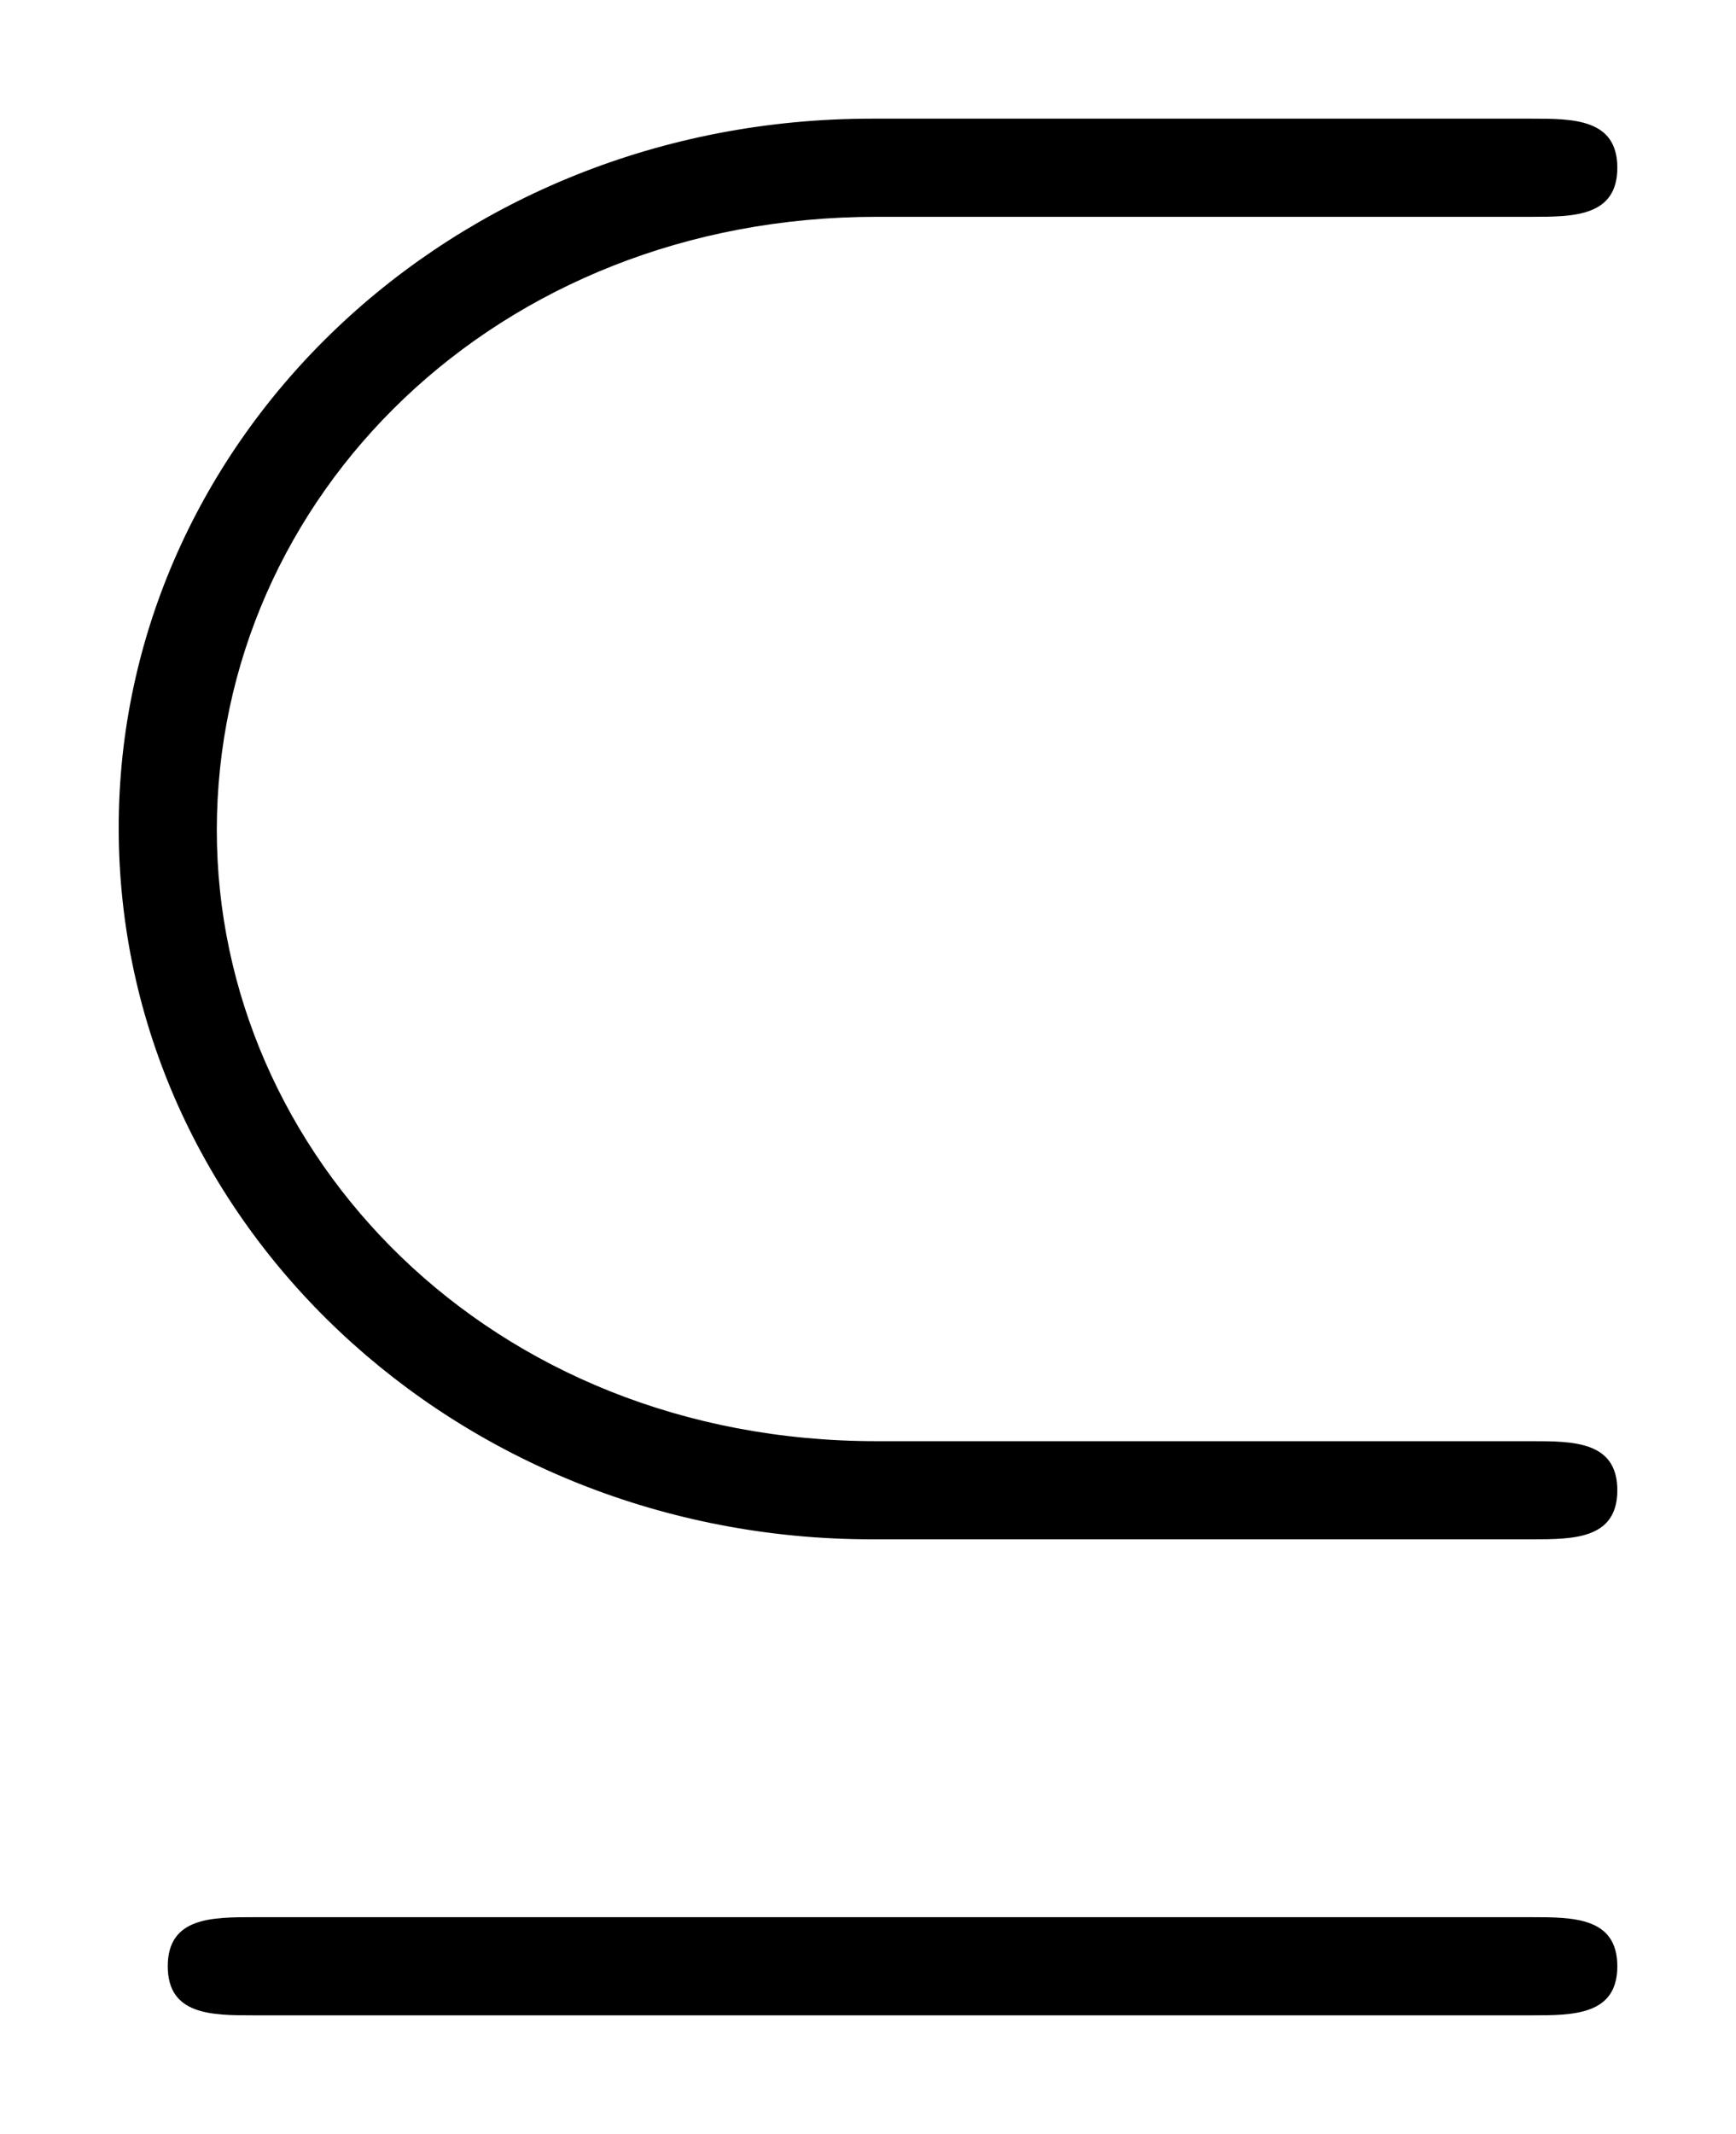 <svg xmlns="http://www.w3.org/2000/svg" xmlns:xlink="http://www.w3.org/1999/xlink" xmlns:inkscape="http://www.inkscape.org/namespaces/inkscape" version="1.1" width="13.528" height="16.624" viewBox="0 0 14.625 17.972">
<defs>
<clipPath id="clip_1">
<path transform="matrix(1,0,0,-1,-101.144,654.44)" d="M101.144 636.468H115.769V654.44H101.144Z" clip-rule="evenodd"/>
</clipPath>
<path id="font_2_1" d="M.659 .596C.676 .596 .694 .596 .694 .616 .694 .636 .676 .636 .659 .636H.39C.218 .636 .083 .505 .083 .347 .083 .186 .221 .057 .39 .057H.659C.676 .057 .694 .057 .694 .077 .694 .097 .676 .097 .659 .097H.392C.234 .097 .123 .214 .123 .346 .123 .482 .237 .596 .392 .596H.659M.138-.097C.121-.097 .103-.097 .103-.117 .103-.137 .121-.137 .138-.137H.659C.676-.137 .694-.137 .694-.117 .694-.097 .676-.097 .659-.097H.138Z"/>
</defs>
<g clip-path="url(#clip_1)">
<use data-text="&#x2286;" xlink:href="#font_2_1" transform="matrix(20.663,0,0,-20.663,-.715,14.141)"/>
</g>
</svg>
